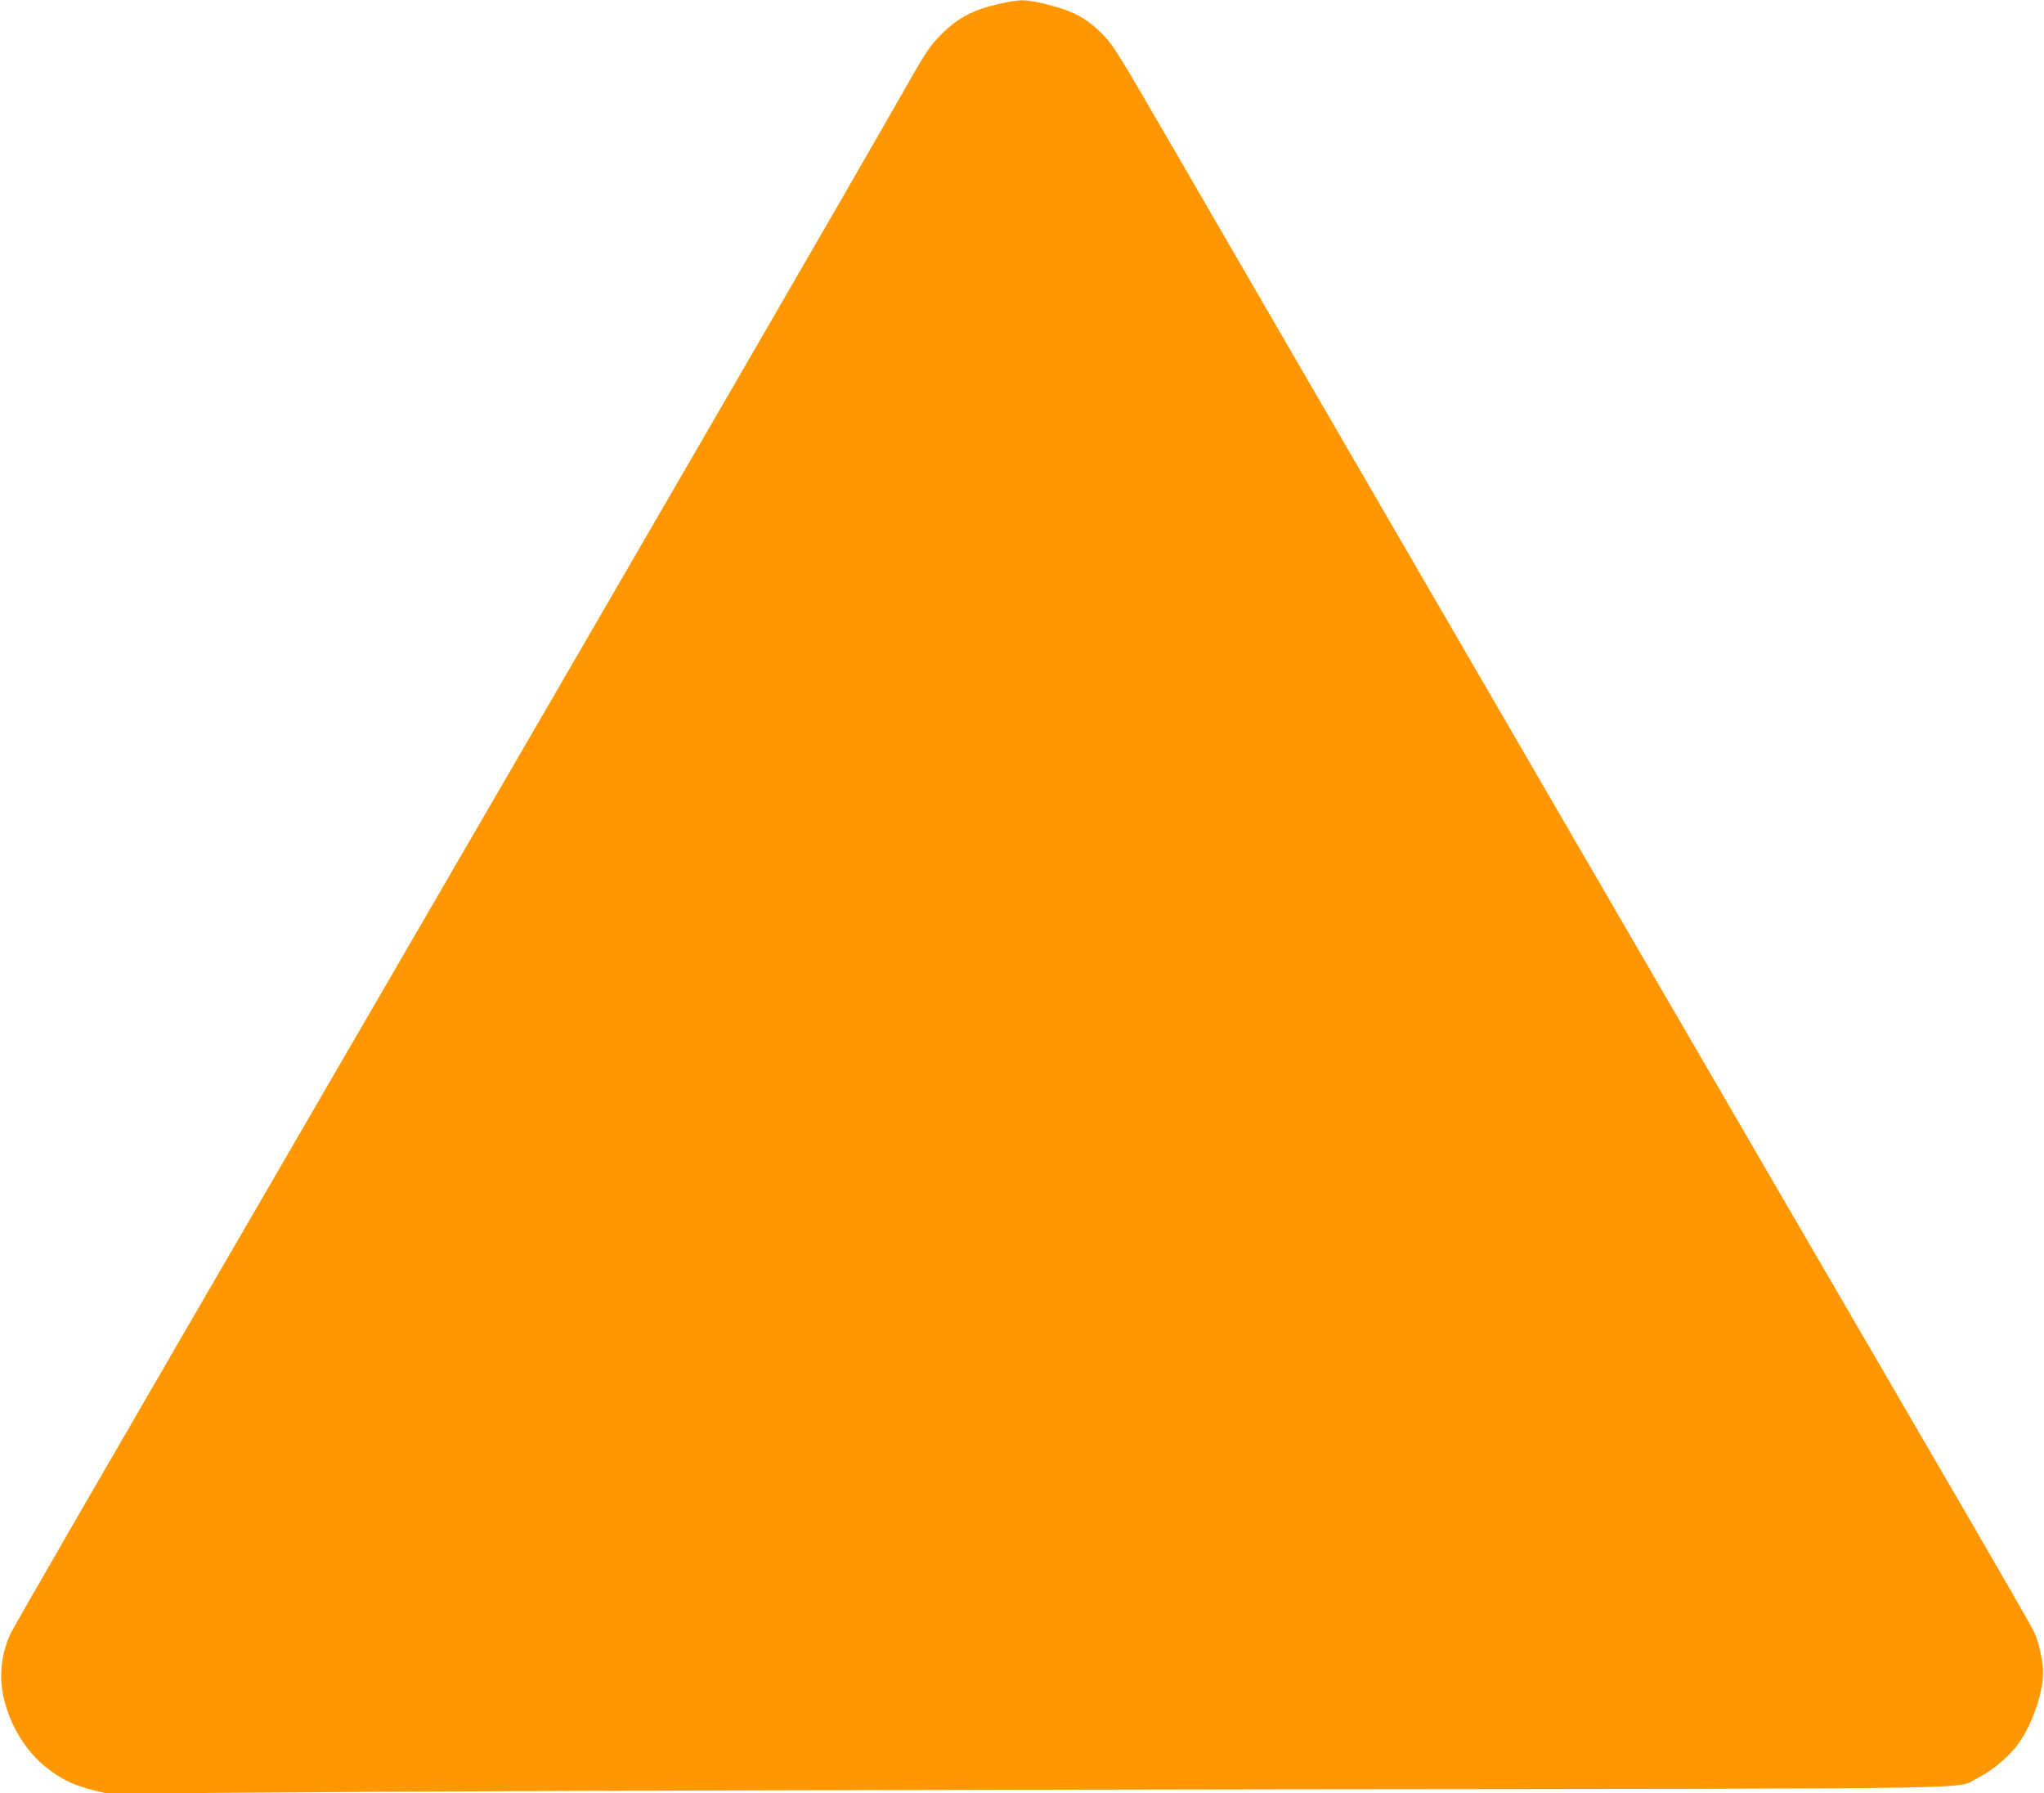 <?xml version="1.0" standalone="no"?>
<!DOCTYPE svg PUBLIC "-//W3C//DTD SVG 20010904//EN"
 "http://www.w3.org/TR/2001/REC-SVG-20010904/DTD/svg10.dtd">
<svg version="1.0" xmlns="http://www.w3.org/2000/svg"
 width="1280pt" height="1123pt" viewBox="0 0 1280 1123"
 preserveAspectRatio="xMidYMid meet">
<g transform="translate(0,1123) scale(0.1,-0.1)"
fill="#ff9800" stroke="none">
<path d="M6250 11204 c-156 -35 -255 -88 -354 -188 -74 -74 -94 -104 -240
-361 -339 -595 -1315 -2280 -3481 -6010 -1657 -2854 -2087 -3597 -2112 -3652
-55 -120 -70 -263 -41 -390 45 -195 152 -361 303 -468 78 -56 145 -86 258
-115 l89 -22 1641 11 c903 6 3494 13 5757 16 4557 5 4167 -1 4313 70 80 39
173 114 237 190 93 112 174 331 174 470 0 74 -25 189 -57 258 -13 29 -264 464
-557 967 -974 1672 -3588 6174 -4849 8350 -337 581 -360 619 -431 690 -96 96
-181 142 -338 181 -140 35 -175 35 -312 3z"/>
</g>
</svg>
